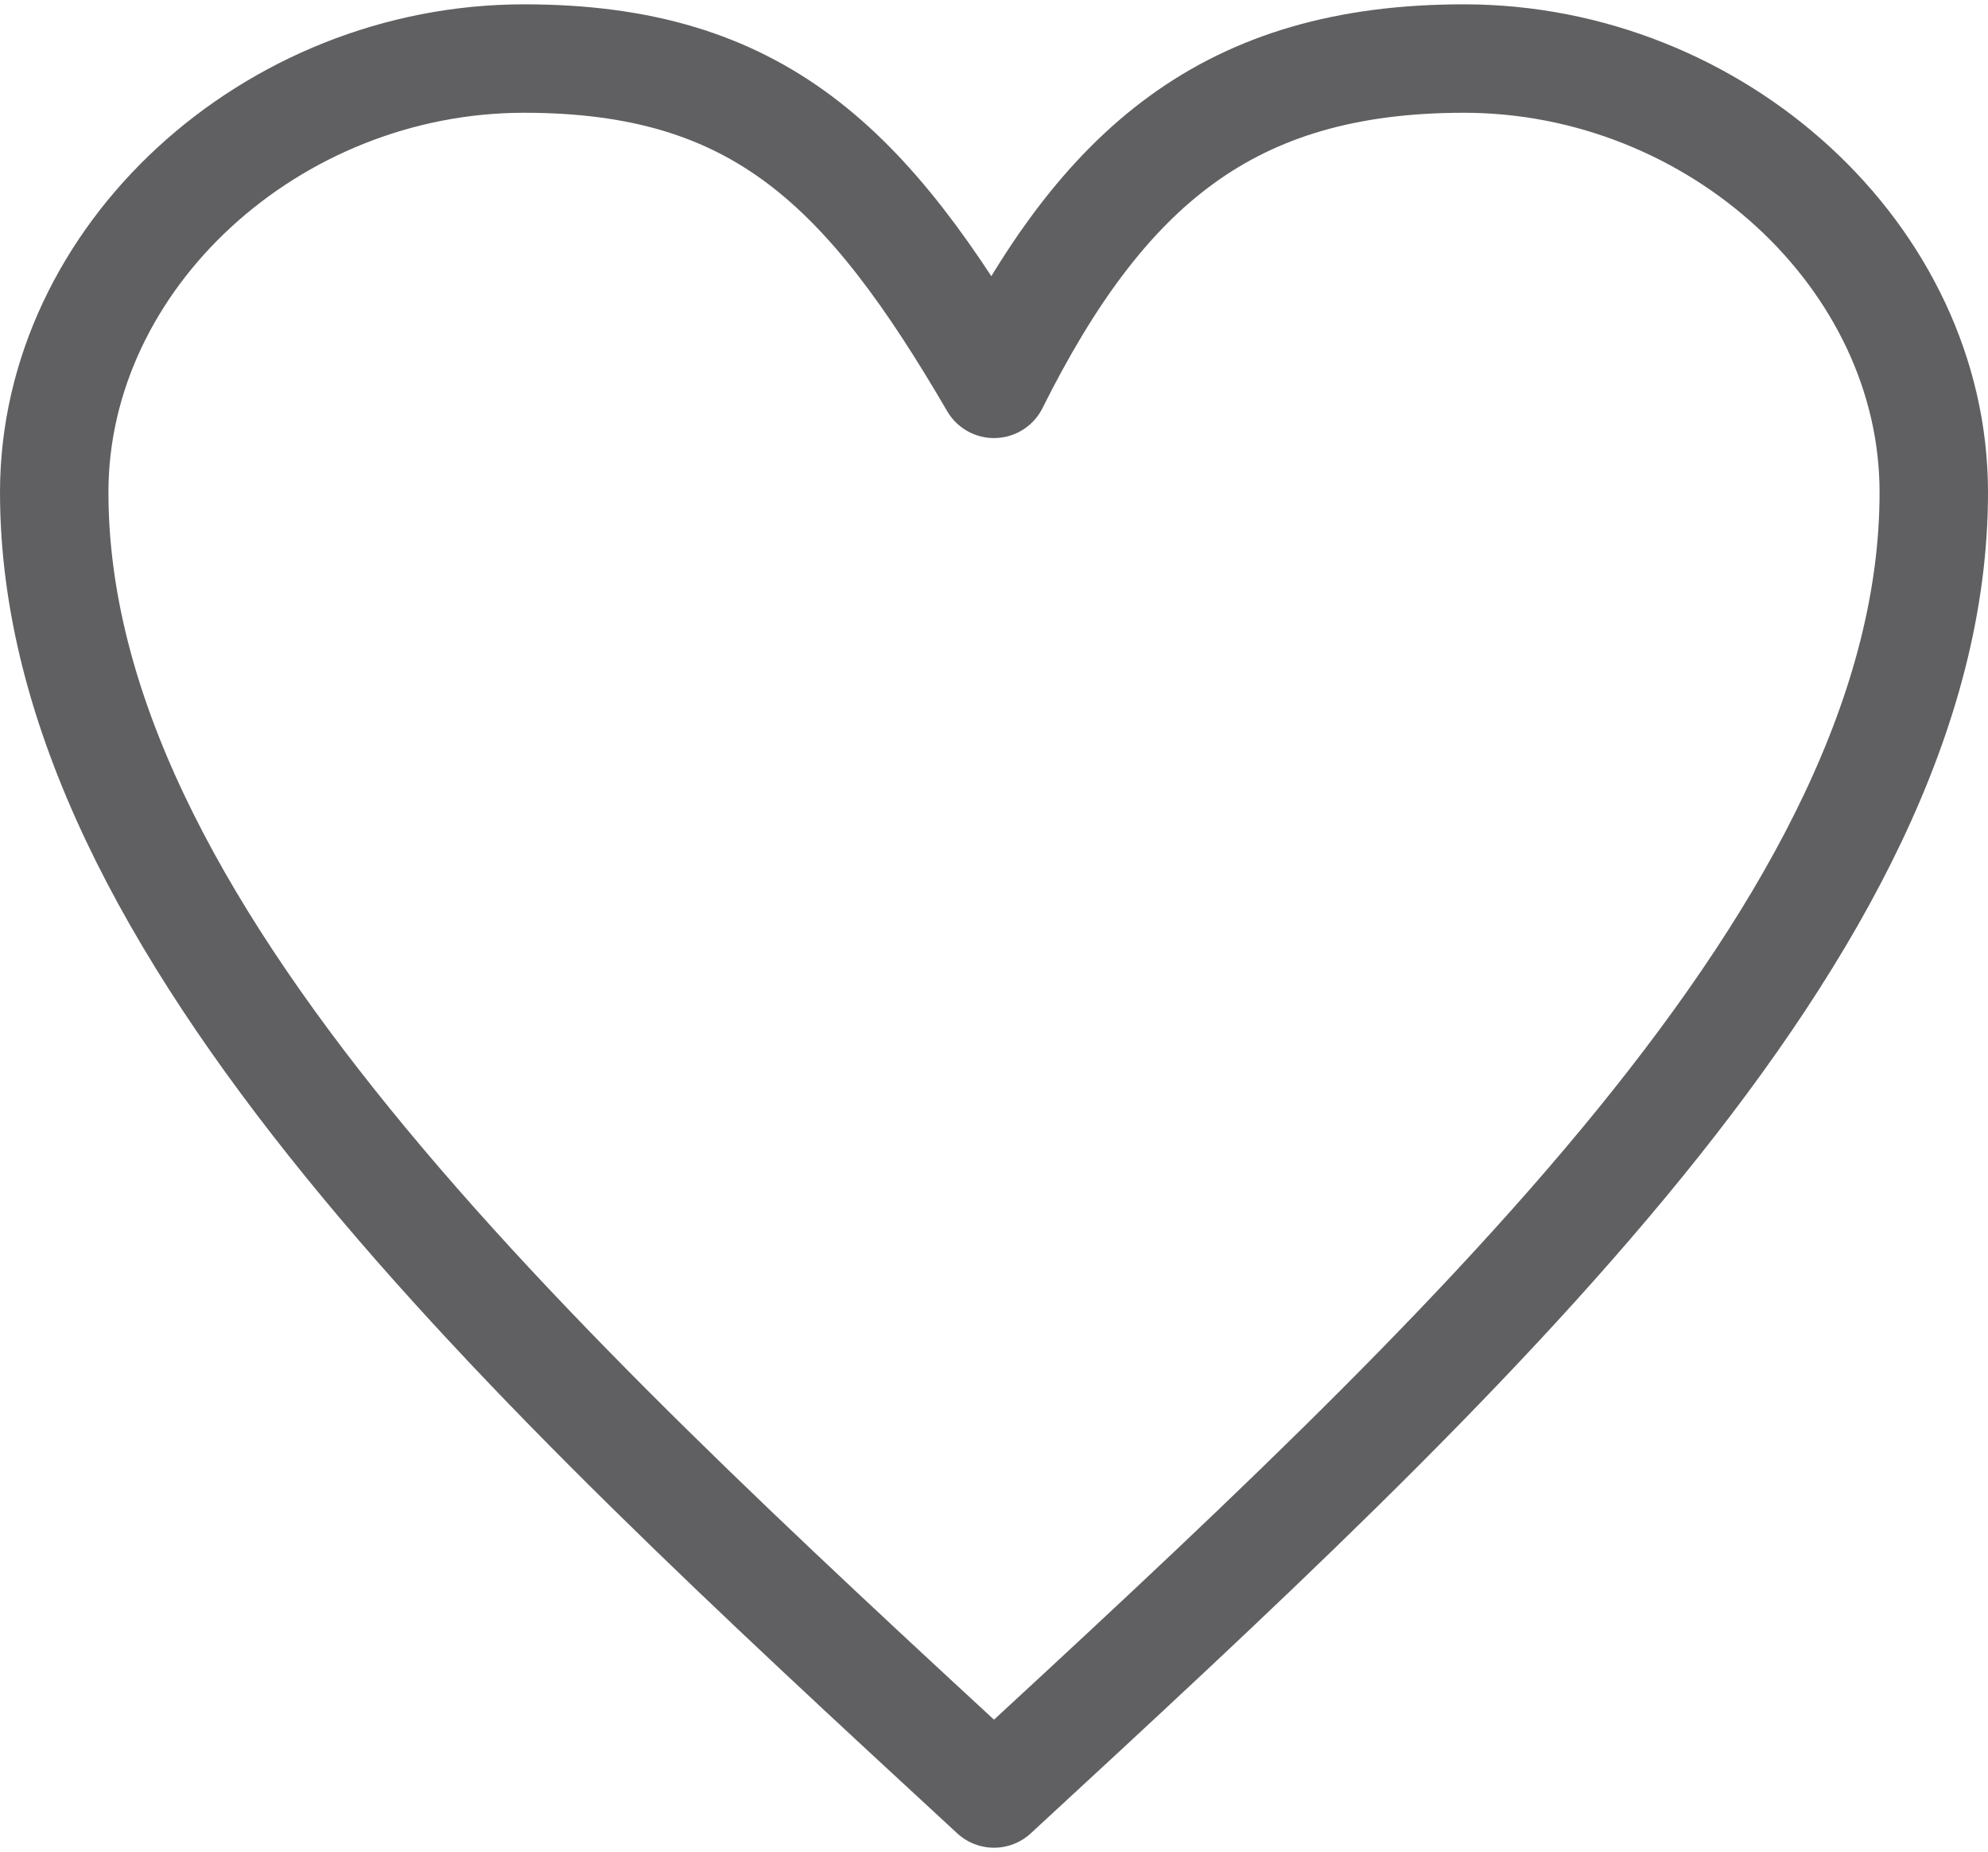 <?xml version="1.0" encoding="UTF-8"?>
<!DOCTYPE svg PUBLIC "-//W3C//DTD SVG 1.1//EN" "http://www.w3.org/Graphics/SVG/1.1/DTD/svg11.dtd">
<!-- Creator: CorelDRAW 2019 -->
<svg xmlns="http://www.w3.org/2000/svg" xml:space="preserve" width="0.234in" height="0.218in" version="1.1" style="shape-rendering:geometricPrecision; text-rendering:geometricPrecision; image-rendering:optimizeQuality; fill-rule:evenodd; clip-rule:evenodd"
viewBox="0 0 1.1 1.02"
 xmlns:xlink="http://www.w3.org/1999/xlink">
 <defs>
  <style type="text/css">
   <![CDATA[
    .str0 {stroke:#606062;stroke-width:0.06;stroke-linecap:round;stroke-linejoin:round;stroke-miterlimit:22.926}
    .fil0 {fill:none;fill-rule:nonzero}
   ]]>
  </style>
 </defs>
 <g id="Layer_x0020_1">
  <path class="fil0 str0" d="M0.55 0.21c0.06,-0.12 0.13,-0.18 0.26,-0.18 0.14,0 0.26,0.11 0.26,0.24 0,0.24 -0.26,0.48 -0.52,0.72 -0.26,-0.24 -0.52,-0.48 -0.52,-0.72 0,-0.13 0.12,-0.24 0.26,-0.24 0.13,0 0.19,0.06 0.26,0.18z"/>
 </g>
</svg>
